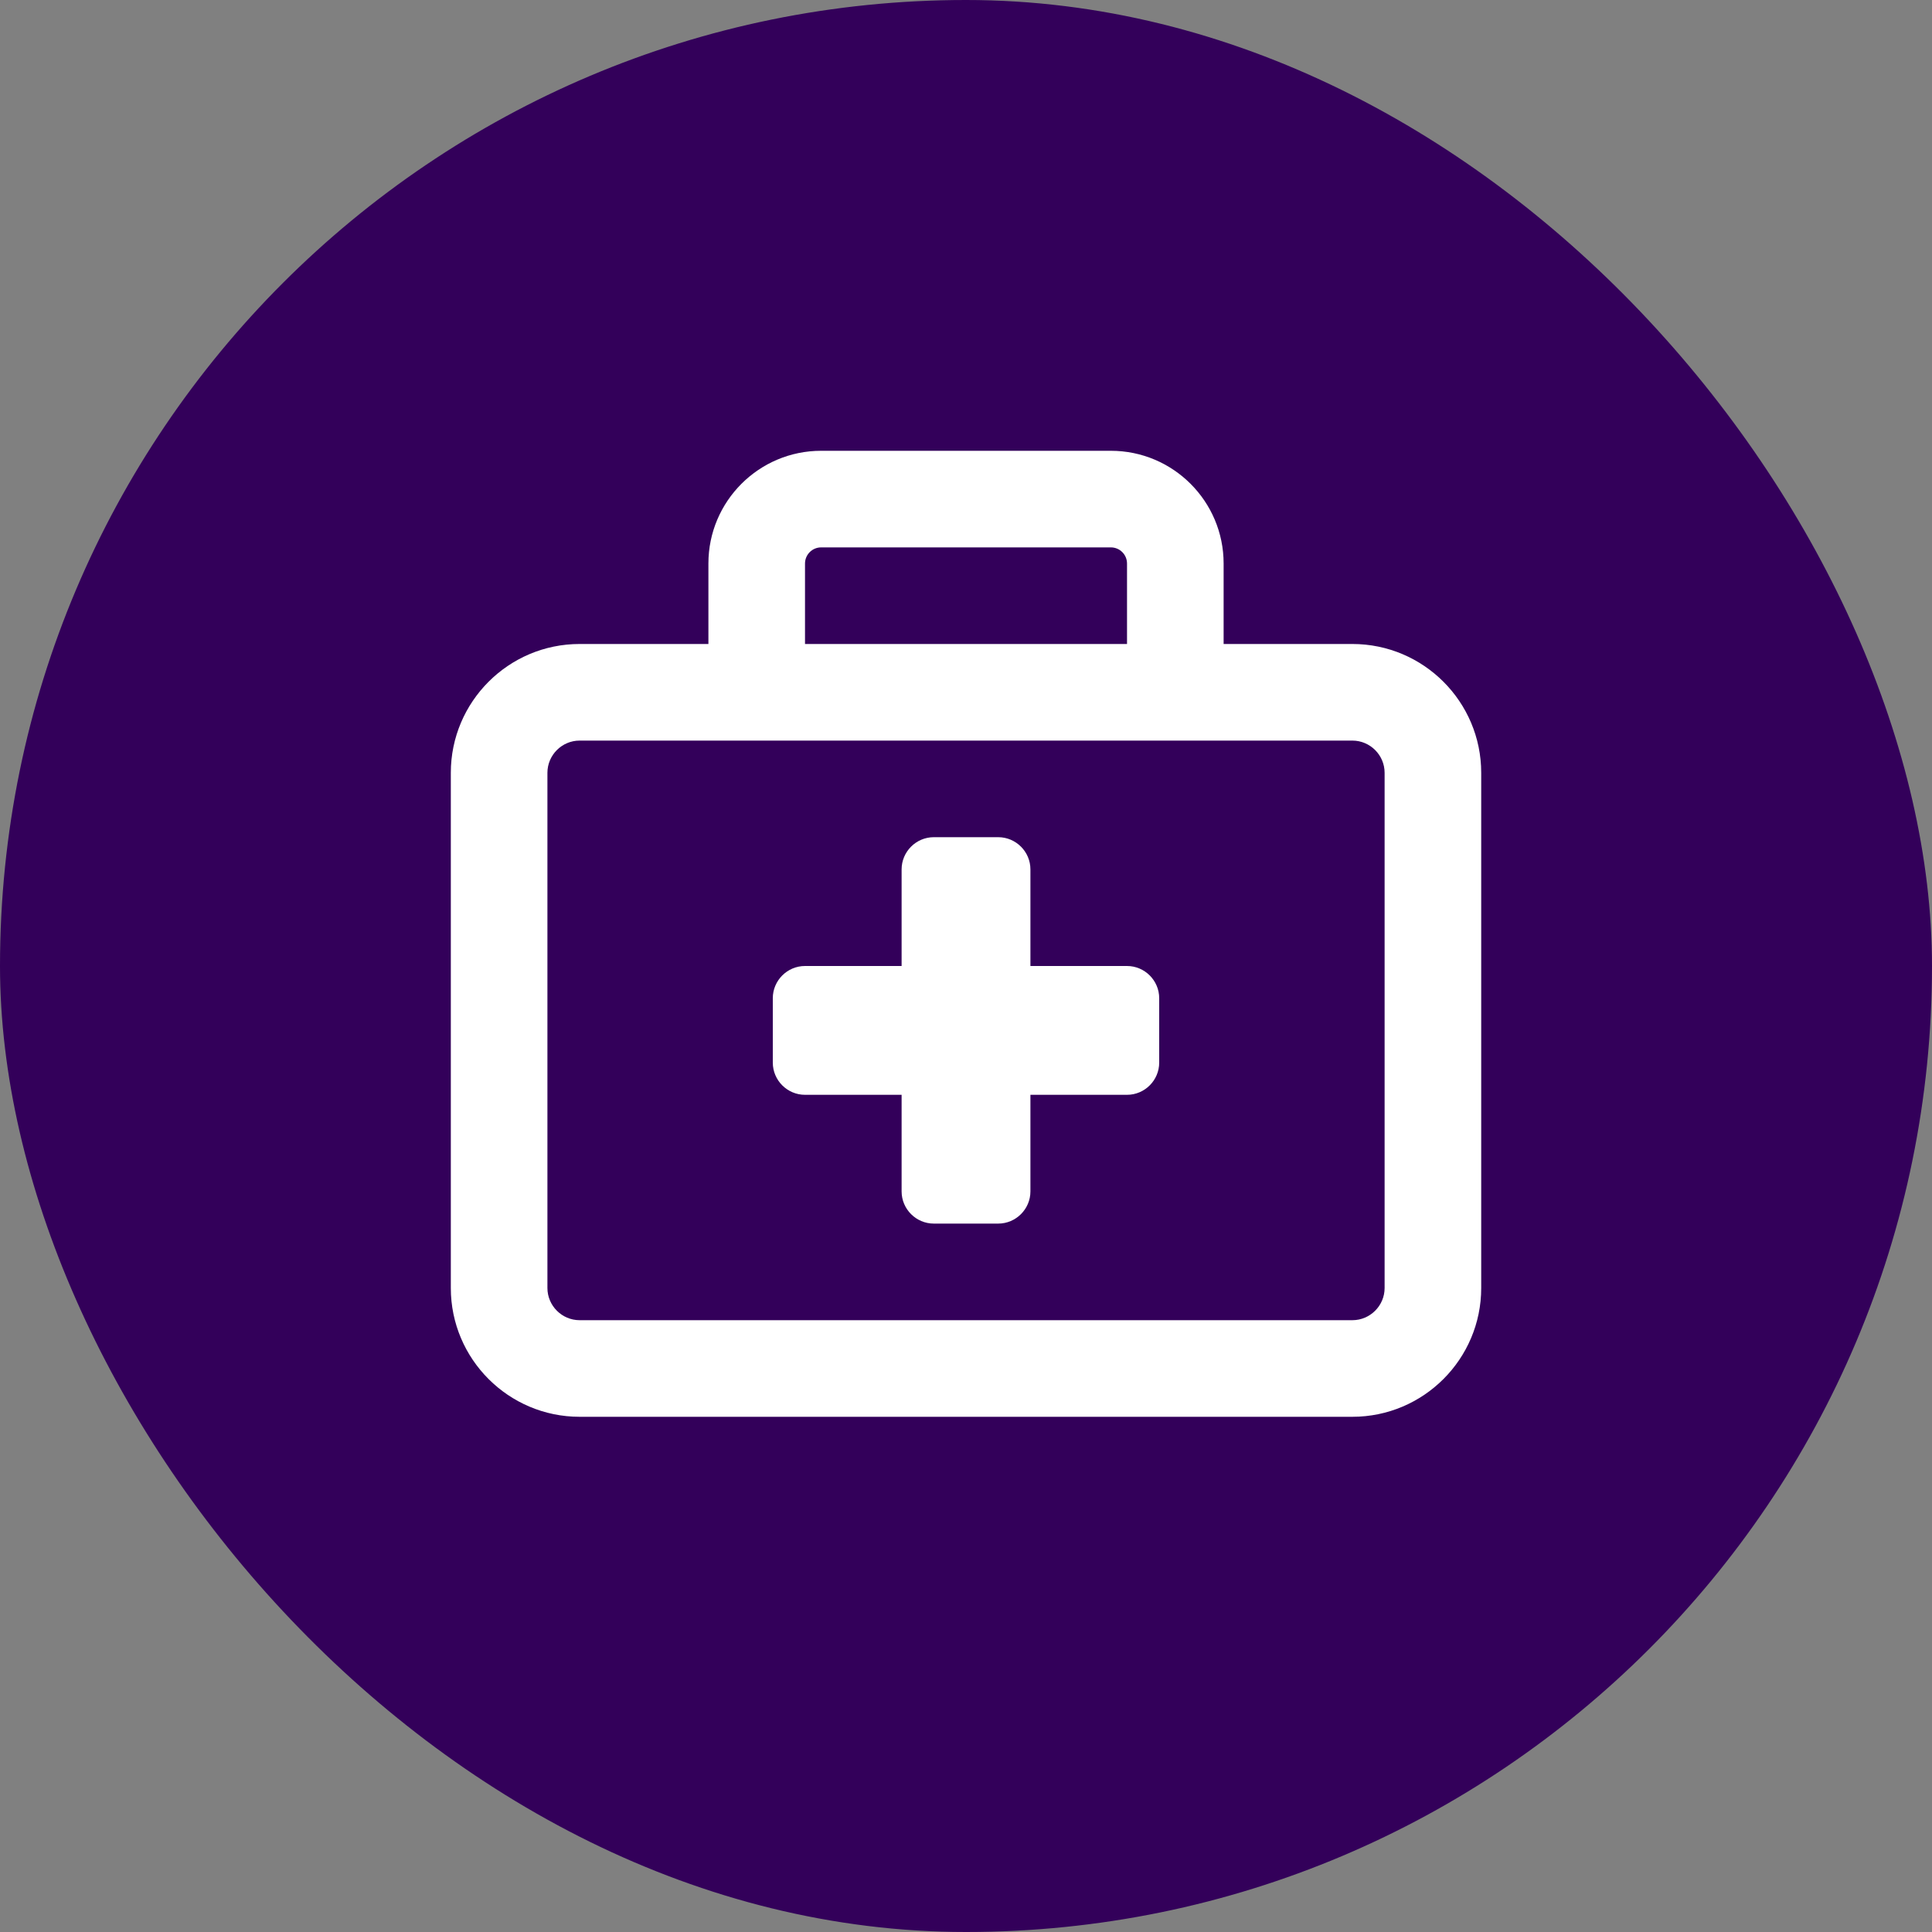 <svg width="64" height="64" viewBox="0 0 64 64" fill="none" xmlns="http://www.w3.org/2000/svg">
<rect x="0" y="0" width="64" height="64" fill="#808080" stroke="none"/>
<rect width="64" height="64" rx="32" fill="#33005A"/>
<g clip-path="url(#clip0_3011_1892)">
<path d="M27.2 18.133H36.8C37.094 18.133 37.334 18.373 37.334 18.667V21.333H26.667V18.667C26.667 18.373 26.907 18.133 27.2 18.133ZM23.467 18.667V21.333H19.2C16.847 21.333 14.934 23.247 14.934 25.6V42.667C14.934 45.02 16.847 46.933 19.2 46.933H44.8C47.154 46.933 49.067 45.02 49.067 42.667V25.6C49.067 23.247 47.154 21.333 44.8 21.333H40.534V18.667C40.534 16.607 38.86 14.933 36.8 14.933H27.2C25.14 14.933 23.467 16.607 23.467 18.667ZM25.067 24.533H38.934H44.8C45.387 24.533 45.867 25.013 45.867 25.6V42.667C45.867 43.253 45.387 43.733 44.8 43.733H19.2C18.614 43.733 18.134 43.253 18.134 42.667V25.6C18.134 25.013 18.614 24.533 19.2 24.533H25.067ZM29.867 28.8V32H26.667C26.08 32 25.6 32.48 25.6 33.067V35.2C25.6 35.787 26.08 36.267 26.667 36.267H29.867V39.467C29.867 40.053 30.347 40.533 30.934 40.533H33.067C33.654 40.533 34.134 40.053 34.134 39.467V36.267H37.334C37.92 36.267 38.4 35.787 38.4 35.2V33.067C38.4 32.48 37.92 32 37.334 32H34.134V28.8C34.134 28.213 33.654 27.733 33.067 27.733H30.934C30.347 27.733 29.867 28.213 29.867 28.8Z" fill="white"/>
</g>
<defs>
<clipPath id="clip0_3011_1892">
<rect width="34.133" height="34.133" fill="white" transform="translate(14.934 14.933)"/>
</clipPath>
</defs>
</svg>
